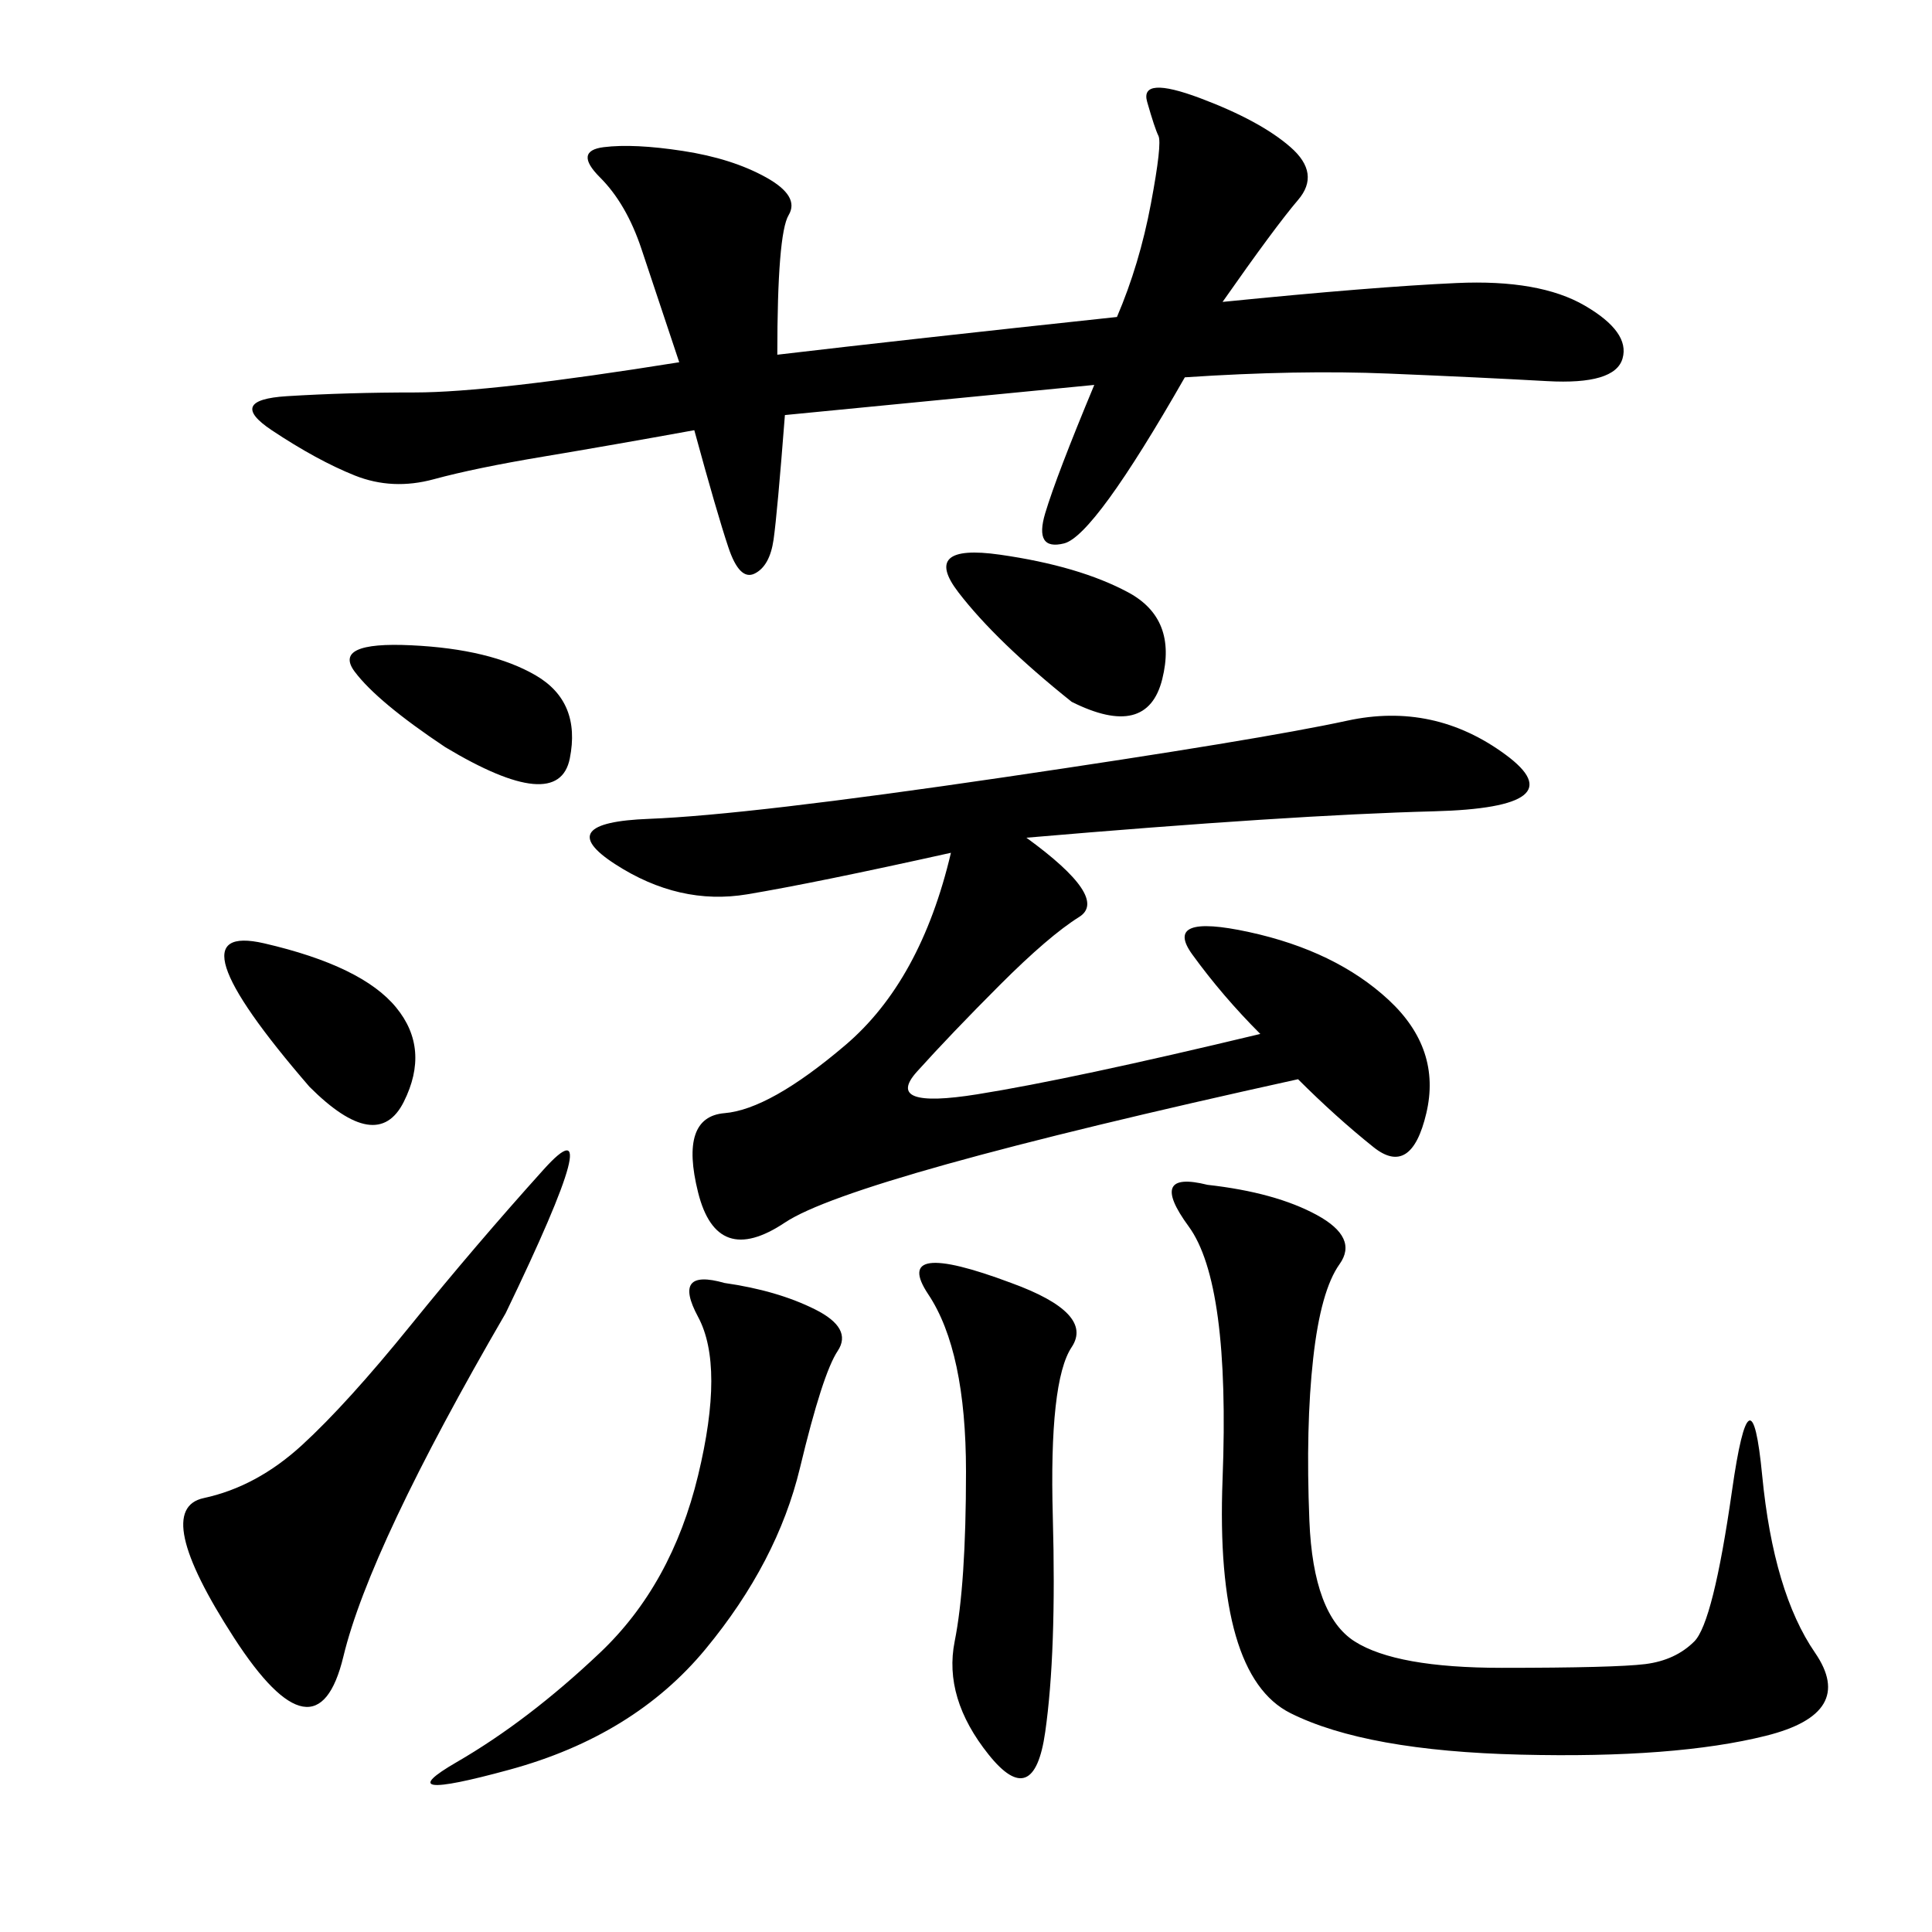 <svg xmlns="http://www.w3.org/2000/svg" xmlns:xlink="http://www.w3.org/1999/xlink" width="300" height="300"><path d="M105.47 56.25L99.61 38.67Q97.27 31.64 93.16 27.54Q89.06 23.44 93.75 22.85Q98.44 22.27 106.05 23.44Q113.67 24.61 118.95 27.54Q124.22 30.47 122.46 33.40Q120.70 36.33 120.70 55.08L120.70 55.08Q140.63 52.73 173.44 49.22L173.44 49.22Q176.95 41.02 178.71 31.64Q180.47 22.27 179.88 21.09Q179.30 19.92 178.13 15.82Q176.95 11.72 186.33 15.23Q195.70 18.75 200.39 22.85Q205.08 26.95 201.56 31.05Q198.05 35.16 189.84 46.88L189.84 46.88Q213.28 44.53 226.17 43.95Q239.06 43.36 246.09 47.46Q253.13 51.56 251.95 55.66Q250.78 59.77 240.23 59.18Q229.69 58.59 215.63 58.01Q201.56 57.42 183.98 58.59L183.98 58.59Q169.92 83.20 165.23 84.38Q160.55 85.55 162.30 79.69Q164.06 73.83 169.92 59.77L169.92 59.77L121.88 64.45Q120.70 79.69 120.12 83.79Q119.53 87.89 117.19 89.06Q114.84 90.23 113.09 84.96Q111.33 79.69 107.81 66.80L107.81 66.80Q94.92 69.14 84.38 70.90Q73.83 72.66 67.38 74.41Q60.94 76.17 55.08 73.83Q49.22 71.48 42.19 66.80Q35.16 62.11 44.53 61.52Q53.91 60.94 64.45 60.94L64.45 60.94Q76.17 60.94 105.47 56.25L105.47 56.25ZM159.38 130.08Q172.27 139.45 167.58 142.38Q162.89 145.31 155.27 152.93Q147.66 160.55 142.38 166.41Q137.11 172.27 151.76 169.92Q166.41 167.58 195.70 160.55L195.70 160.55Q189.84 154.69 185.16 148.24Q180.47 141.80 193.95 144.73Q207.42 147.66 215.63 155.27Q223.83 162.89 221.48 172.85Q219.14 182.81 213.28 178.13Q207.42 173.44 201.56 167.58L201.56 167.58Q132.42 182.81 121.88 189.84Q111.33 196.88 108.40 185.16Q105.47 173.44 112.50 172.85Q119.53 172.27 131.25 162.30Q142.97 152.34 147.66 132.42L147.66 132.42Q126.56 137.11 116.02 138.87Q105.47 140.63 95.51 134.18Q85.55 127.73 100.78 127.15Q116.02 126.56 155.86 120.70Q195.70 114.84 209.18 111.91Q222.66 108.98 233.79 117.19Q244.92 125.39 222.66 125.98Q200.39 126.56 159.38 130.08L159.38 130.08ZM187.50 183.98Q198.05 185.16 204.49 188.67Q210.94 192.19 208.01 196.29Q205.08 200.39 203.91 210.94Q202.73 221.48 203.32 236.13Q203.91 250.78 210.35 254.88Q216.80 258.98 233.20 258.98L233.20 258.98Q250.78 258.98 255.47 258.40Q260.16 257.81 263.09 254.88Q266.02 251.95 268.95 231.45Q271.88 210.94 273.63 229.10Q275.39 247.27 281.84 256.64Q288.28 266.02 274.22 269.53Q260.16 273.05 236.13 272.46Q212.11 271.88 200.39 266.02Q188.67 260.16 189.84 229.69Q191.02 199.22 184.57 190.43Q178.13 181.64 187.50 183.98L187.50 183.98ZM78.52 203.91Q57.42 240.23 53.32 257.23Q49.22 274.22 36.33 254.30Q23.44 234.38 31.64 232.62Q39.84 230.86 46.88 224.41Q53.91 217.97 63.87 205.66Q73.83 193.36 84.38 181.64Q94.92 169.92 78.52 203.91L78.52 203.91ZM112.50 199.22Q120.70 200.39 126.56 203.32Q132.42 206.25 130.08 209.77Q127.73 213.28 124.22 227.93Q120.70 242.58 109.57 256.05Q98.44 269.53 79.10 274.80Q59.77 280.08 70.90 273.63Q82.03 267.19 93.16 256.64Q104.30 246.09 108.40 229.10Q112.50 212.11 108.40 204.49Q104.30 196.88 112.50 199.22L112.50 199.22ZM157.03 199.22Q169.92 203.91 166.41 209.18Q162.89 214.45 163.48 235.55Q164.06 256.64 162.30 268.95Q160.55 281.25 153.52 272.46Q146.48 263.67 148.24 254.88Q150 246.09 150 228.52L150 228.52Q150 209.77 144.14 200.98Q138.28 192.19 157.03 199.22L157.03 199.22ZM166.41 108.98Q154.69 99.61 148.83 91.99Q142.97 84.38 155.27 86.13Q167.58 87.89 175.20 91.99Q182.81 96.09 180.47 105.47Q178.13 114.84 166.41 108.98L166.41 108.98ZM48.05 168.75Q25.78 142.97 41.02 146.48Q56.25 150 61.52 156.45Q66.80 162.89 62.70 171.09Q58.59 179.30 48.05 168.75L48.05 168.75ZM69.14 116.02Q58.59 108.98 55.08 104.30Q51.56 99.61 63.87 100.20Q76.17 100.78 83.20 104.88Q90.23 108.98 88.48 117.77Q86.72 126.56 69.14 116.02L69.14 116.02Z"/></svg>